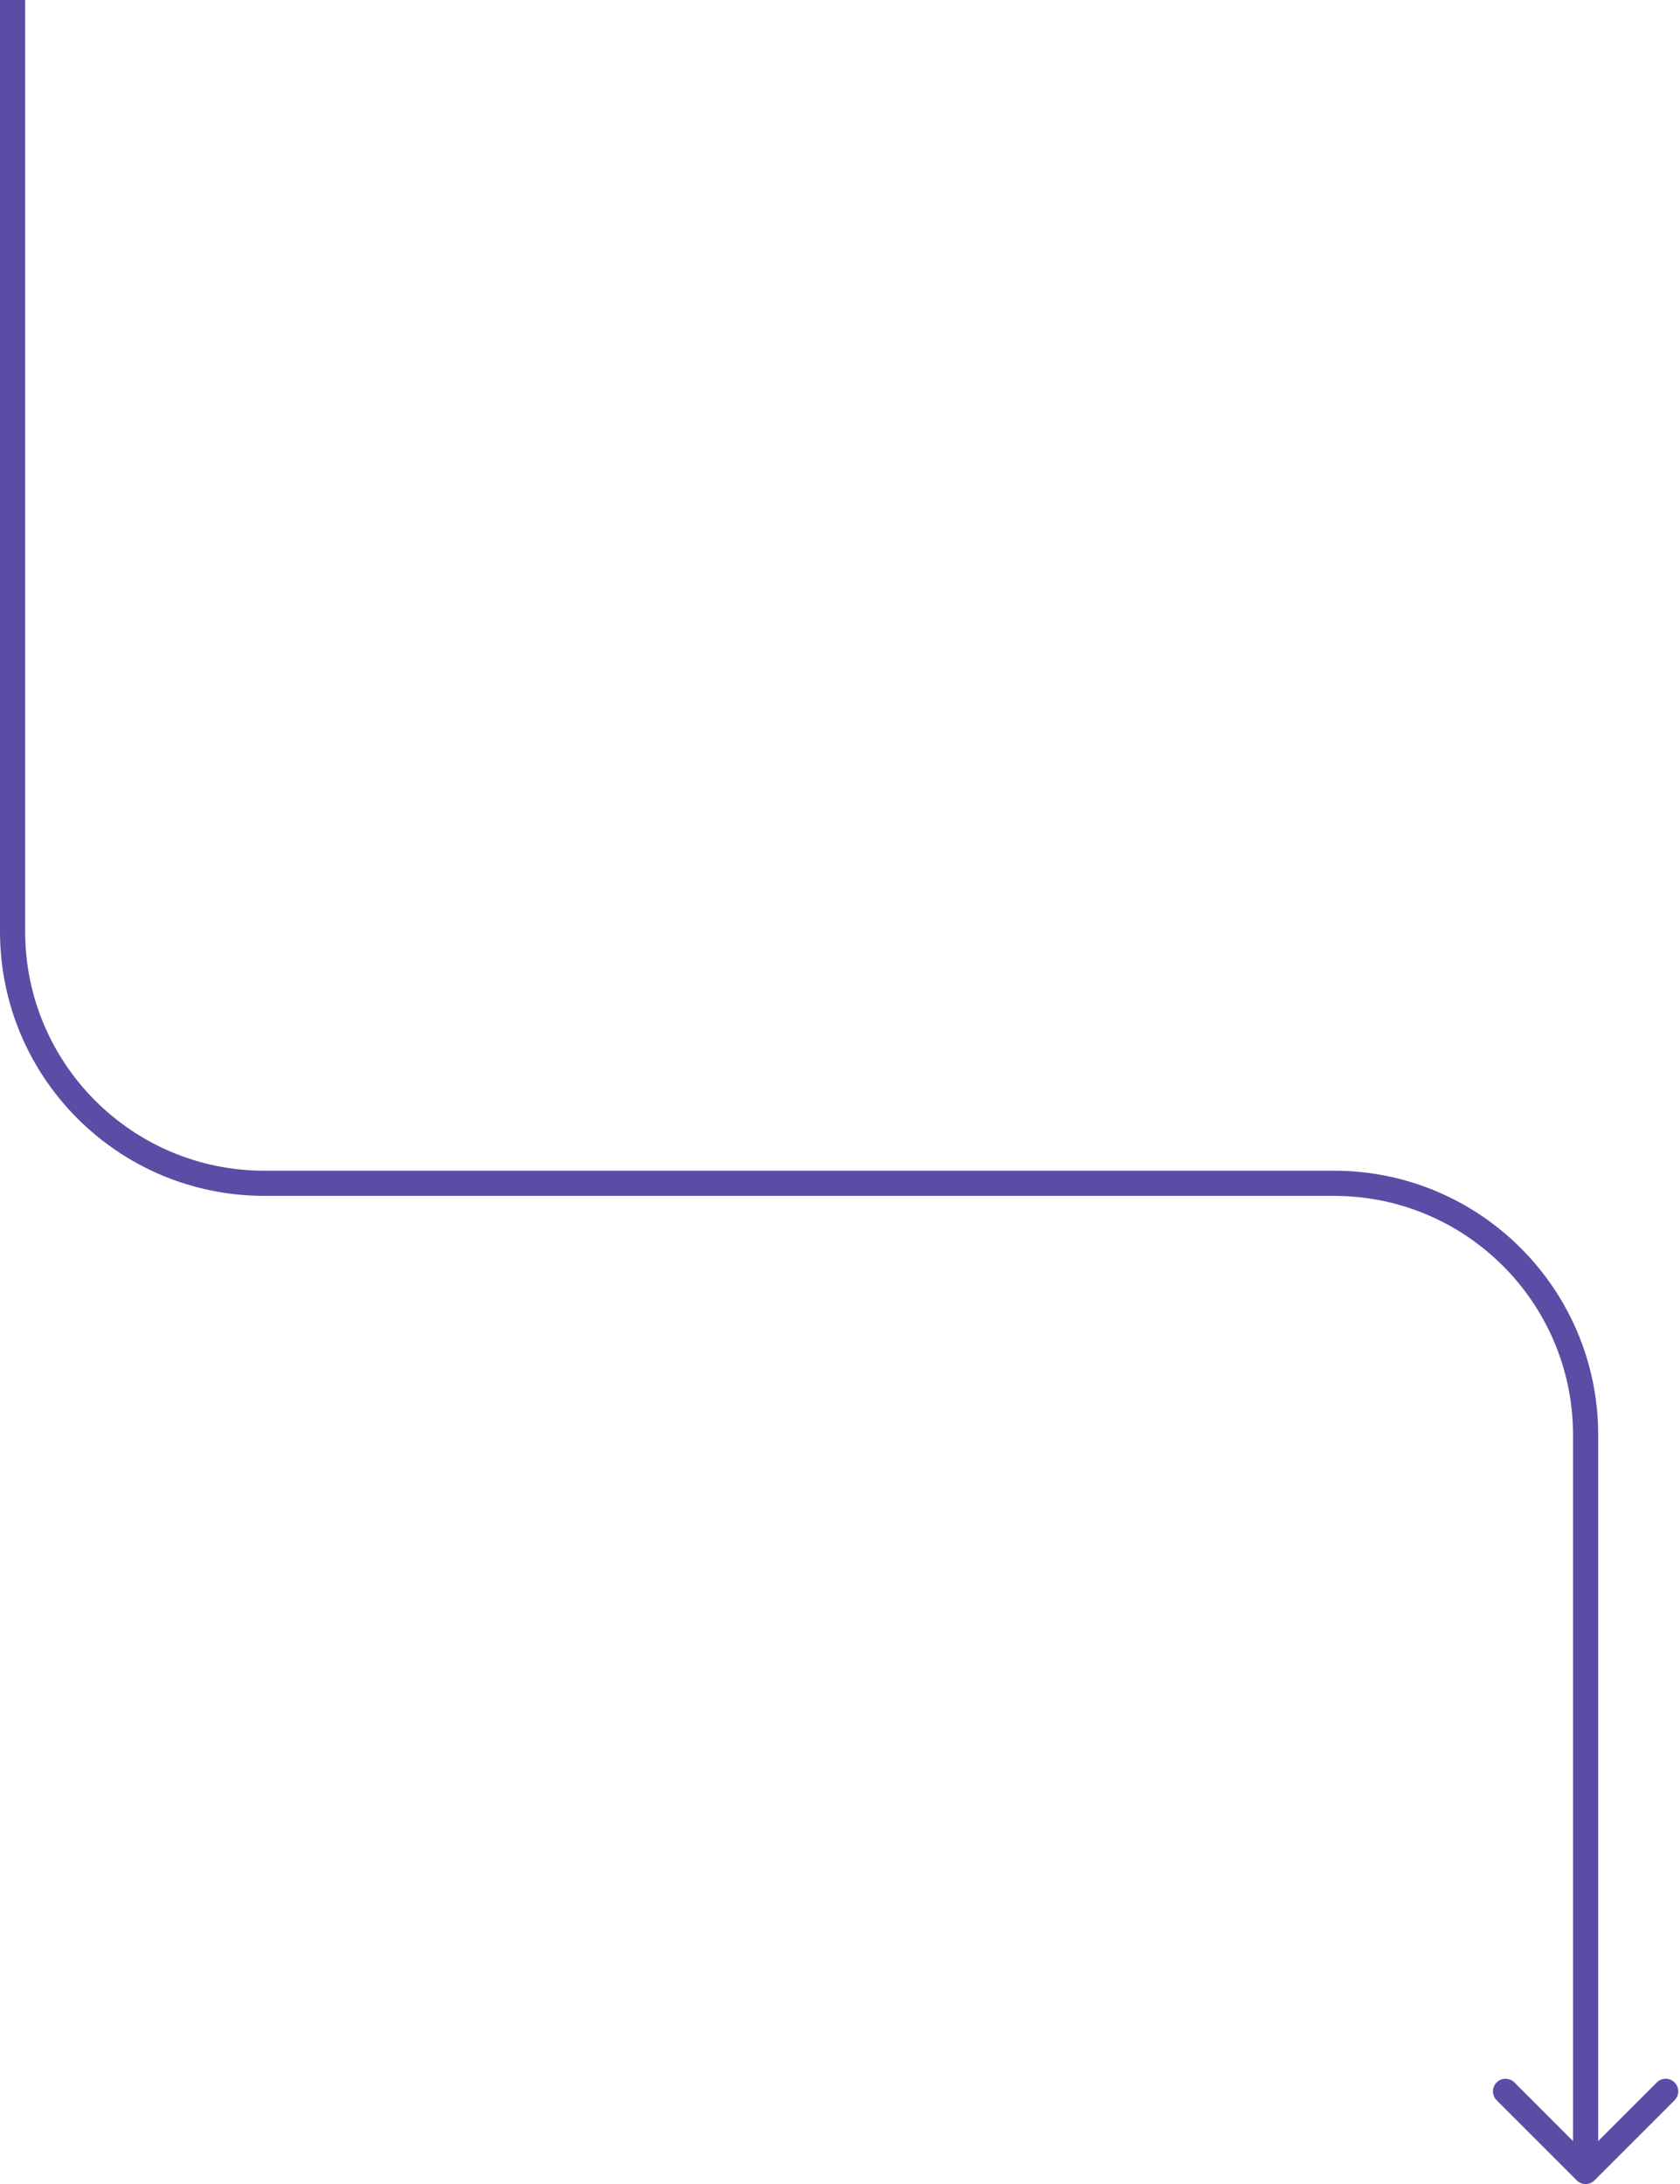 <?xml version="1.0" encoding="UTF-8"?> <svg xmlns="http://www.w3.org/2000/svg" width="534" height="694" viewBox="0 0 534 694" fill="none"> <path opacity="0.7" d="M501.172 692.828C502.734 694.391 505.266 694.391 506.828 692.828L532.284 667.373C533.846 665.81 533.846 663.278 532.284 661.716C530.722 660.154 528.19 660.154 526.627 661.716L504 684.343L481.373 661.716C479.81 660.154 477.278 660.154 475.716 661.716C474.154 663.278 474.154 665.81 475.716 667.373L501.172 692.828ZM0 0V296H8V0H0ZM84 380H424V372H84V380ZM500 456V690H508V456H500ZM424 380C465.974 380 500 414.026 500 456H508C508 409.608 470.392 372 424 372V380ZM0 296C0 342.392 37.608 380 84 380V372C42.026 372 8 337.974 8 296H0Z" fill="#19007F"></path> </svg> 